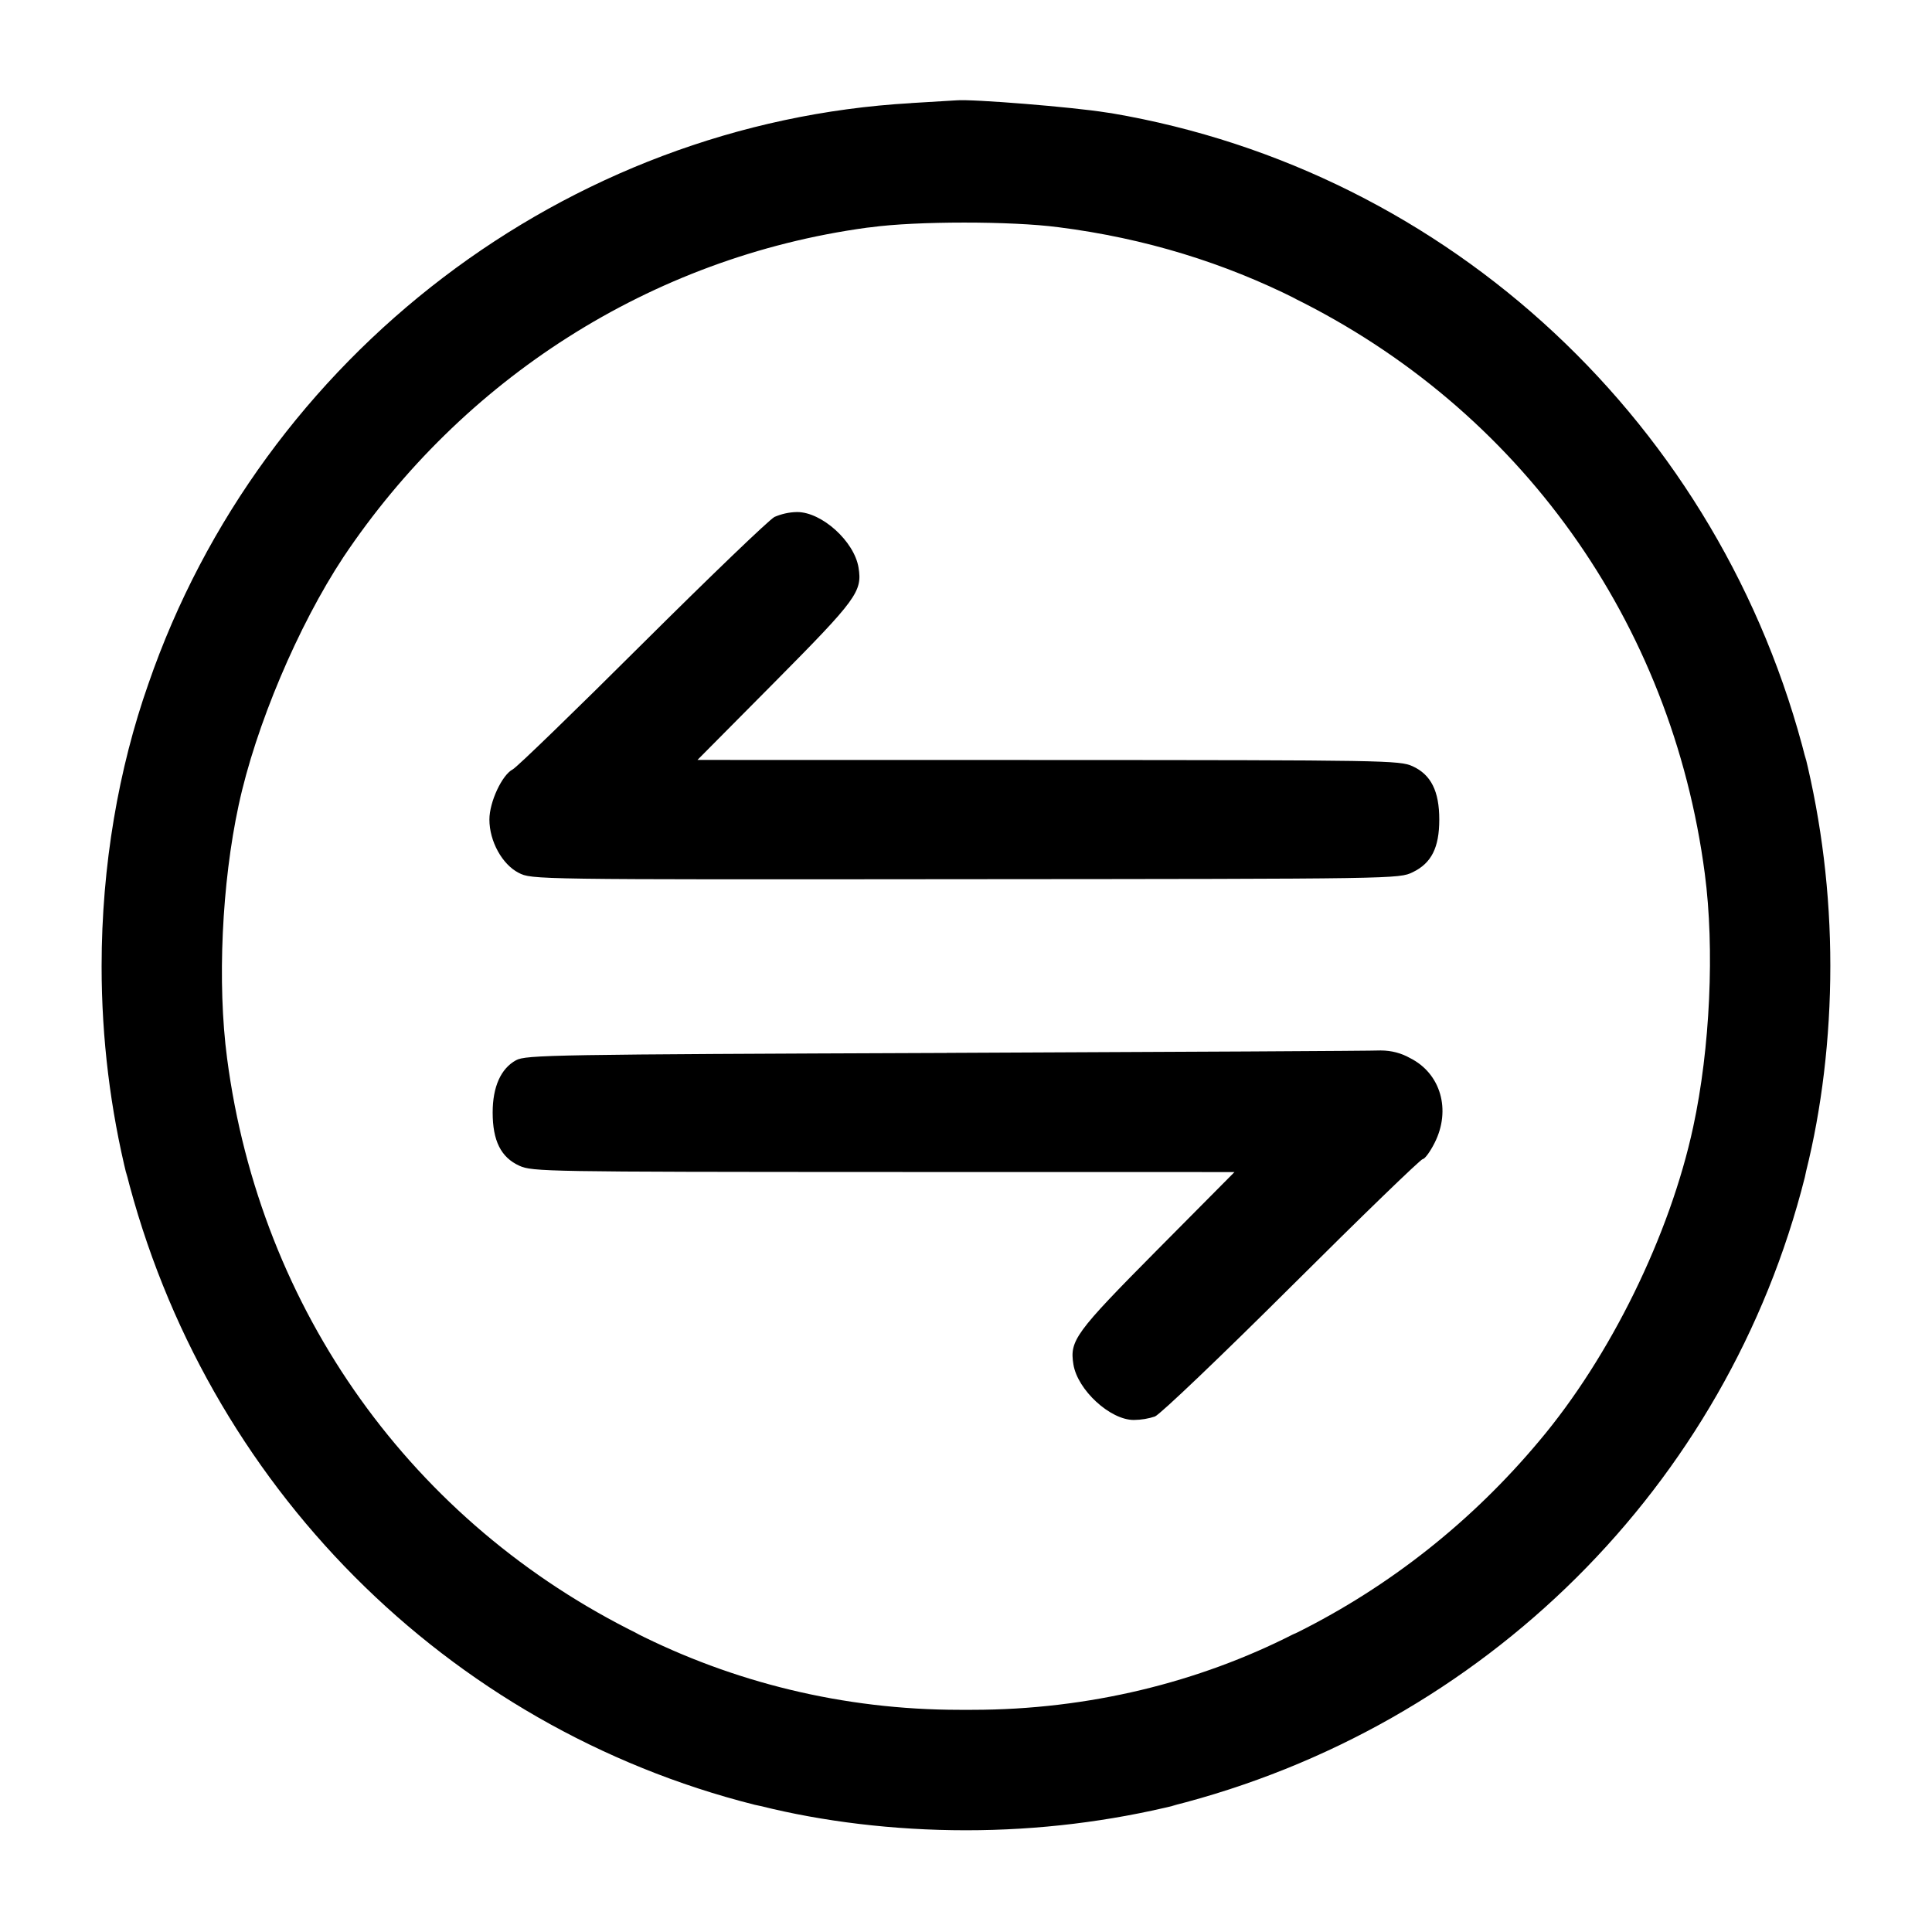 <!-- Generated by IcoMoon.io -->
<svg version="1.1" xmlns="http://www.w3.org/2000/svg" width="32" height="32" viewBox="0 0 32 32">
<title>arrange-circle-2</title>
<path d="M15.093 1.708c-5.705 0.325-10.757 4.171-12.636 9.621-0.491 1.395-0.774 3.003-0.774 4.677 0 1.204 0.147 2.374 0.423 3.493l-0.021-0.1c1.306 5.196 5.318 9.209 10.416 10.494l0.099 0.021c1.021 0.255 2.194 0.401 3.4 0.401s2.379-0.146 3.5-0.422l-0.1 0.021c5.196-1.306 9.209-5.318 10.494-10.416l0.021-0.099c0.255-1.021 0.401-2.194 0.401-3.4s-0.146-2.379-0.422-3.5l0.021 0.1c-1.396-5.555-5.896-9.769-11.507-10.724l-0.085-0.012c-0.544-0.089-2.224-0.225-2.483-0.201l-0.747 0.045zM17.528 3.763c1.445 0.183 2.757 0.594 3.955 1.197l-0.070-0.032c3.756 1.844 6.277 5.368 6.824 9.544 0.164 1.243 0.088 2.896-0.192 4.192-0.385 1.793-1.375 3.809-2.551 5.203-1.11 1.327-2.469 2.405-4.009 3.173l-0.072 0.032c-1.548 0.787-3.375 1.248-5.311 1.248-0.036 0-0.072-0-0.108-0l0.005 0c-0.031 0-0.069 0-0.106 0-1.934 0-3.761-0.461-5.376-1.28l0.068 0.031c-3.756-1.844-6.277-5.368-6.824-9.544-0.164-1.243-0.088-2.896 0.192-4.192 0.281-1.309 0.983-2.969 1.736-4.109 1.962-2.931 5.072-4.963 8.671-5.455l0.065-0.007c0.747-0.103 2.332-0.103 3.101-0.001zM12.827 8.563c-0.088 0.045-1.072 0.991-2.187 2.1-1.115 1.111-2.081 2.047-2.147 2.080-0.177 0.091-0.387 0.54-0.387 0.831 0 0.359 0.211 0.743 0.485 0.883 0.219 0.111 0.221 0.112 7.4 0.105 7.151-0.005 7.183-0.005 7.409-0.116 0.309-0.149 0.439-0.407 0.439-0.872 0-0.469-0.137-0.744-0.443-0.883-0.216-0.097-0.439-0.101-6.035-0.103l-5.809-0.001 1.283-1.293c1.357-1.369 1.449-1.496 1.385-1.893-0.071-0.435-0.608-0.92-1.017-0.92-0.137 0.002-0.266 0.033-0.384 0.085l0.006-0.002zM15.68 17.44c-6.529 0.025-6.971 0.032-7.133 0.121-0.251 0.137-0.387 0.44-0.387 0.865 0 0.469 0.137 0.744 0.443 0.883 0.216 0.097 0.439 0.101 6.035 0.103l5.809 0.001-1.283 1.293c-1.357 1.369-1.449 1.496-1.385 1.893 0.069 0.424 0.608 0.92 1 0.92 0.126-0.001 0.246-0.022 0.359-0.060l-0.008 0.002c0.083-0.031 1.101-1.003 2.263-2.16 1.16-1.156 2.139-2.103 2.172-2.103s0.121-0.119 0.195-0.265c0.279-0.548 0.103-1.155-0.407-1.409-0.139-0.079-0.305-0.125-0.481-0.125-0.005 0-0.010 0-0.015 0h0.001c-0.119 0.007-3.348 0.024-7.176 0.040z"></path>
</svg>
